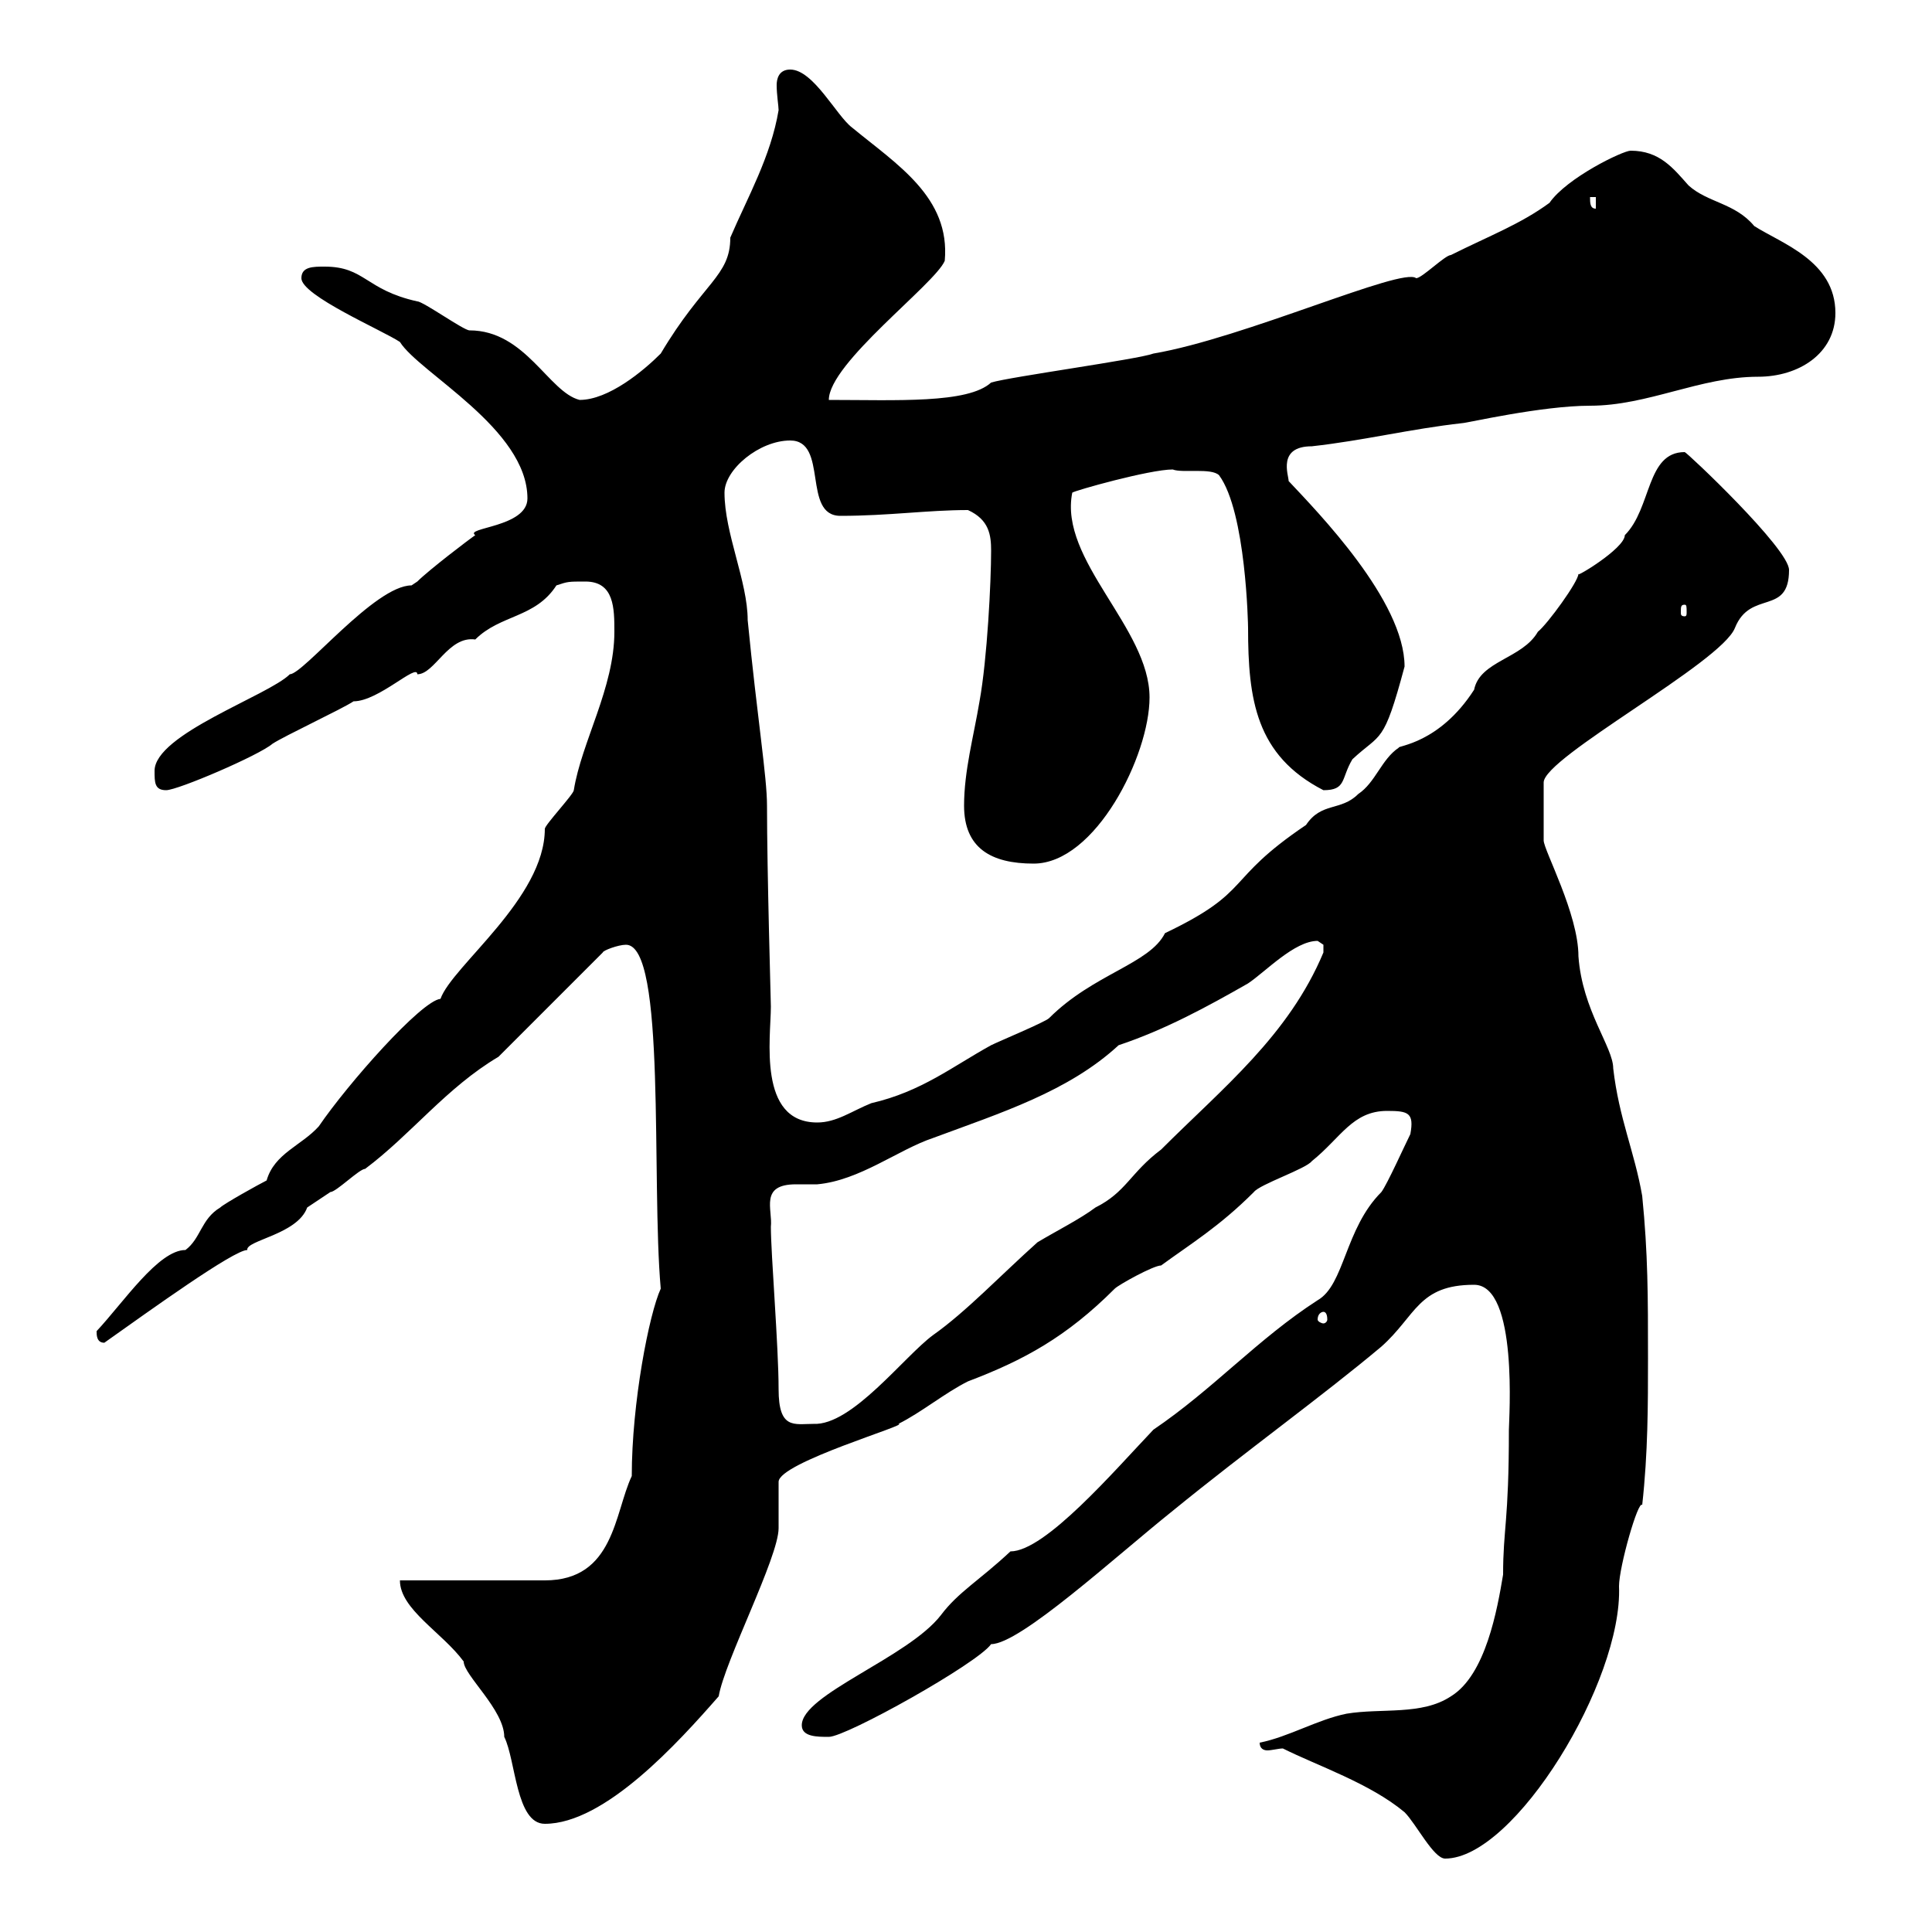<svg xmlns="http://www.w3.org/2000/svg" xmlns:xlink="http://www.w3.org/1999/xlink" width="300" height="300"><path d="M199.20 271.50C204.60 274.20 212.70 276.90 218.10 281.40C219.90 283.20 222.60 288.60 224.40 288.60C235.20 288.60 252 261 251.40 246.30C251.40 243.30 254.40 232.80 255 233.70C255.90 225.60 255.90 218.10 255.90 210.90C255.90 201.30 255.90 194.70 255 185.70C253.80 178.80 251.40 173.70 250.50 165.90C250.50 162.60 245.70 156.90 245.10 148.50C245.10 141.90 239.70 132 239.70 130.50C239.70 129.60 239.70 123.30 239.70 121.50C239.70 117.60 267.30 102.90 269.40 97.50C271.80 91.50 277.80 95.70 277.80 88.50C277.80 85.20 261.90 70.20 261.60 70.20C255.60 70.20 256.50 78.90 252.30 83.10C252.30 85.20 244.20 90 245.10 89.10C245.10 90.30 240.30 96.90 238.80 98.10C236.40 102.30 229.80 102.60 228.90 107.10C223.50 115.50 216.90 115.80 217.20 116.10C214.50 117.90 213.60 121.50 210.90 123.30C208.20 126 205.20 124.50 202.80 128.10C189.90 136.80 194.70 138.30 180.90 144.90C178.50 149.70 169.80 151.20 162.90 158.10C162.30 158.70 155.10 161.70 153.90 162.30C147.90 165.60 143.10 169.50 135.30 171.30C132.30 172.50 129.90 174.30 126.90 174.30C117.60 174.30 119.70 161.10 119.70 156.30C119.70 155.70 119.10 135.30 119.10 125.10C119.10 120.60 117.60 111.60 116.10 96.30C116.10 90.30 112.50 82.80 112.50 76.50C112.50 72.90 117.90 68.40 122.70 68.40C128.70 68.40 124.50 80.10 130.50 80.10C138 80.10 144 79.20 150.30 79.20C153.60 80.70 153.90 83.10 153.90 85.50C153.90 90.30 153.30 102.30 152.10 108.90C151.20 114.30 149.70 119.70 149.70 125.10C149.70 131.70 153.90 134.10 160.50 134.10C170.10 134.10 178.50 117.30 178.50 108.30C178.50 97.50 164.40 87 166.50 76.50C166.80 76.20 178.50 72.90 182.10 72.90C183.60 73.50 188.10 72.60 189.30 73.80C193.50 79.50 193.80 97.20 193.80 97.50C193.80 108.60 195 117.30 205.50 122.70C209.10 122.70 208.20 120.90 210 117.90C214.50 113.70 214.80 115.80 218.10 103.50C218.10 93.30 204.60 79.50 200.10 74.70C200.10 73.80 198.30 69.30 203.70 69.30C211.80 68.40 219 66.60 227.10 65.70C227.70 65.70 239.40 63 246.90 63C255.90 63 264 58.50 273 58.50C279.30 58.50 285 54.90 285 48.60C285 40.50 276.60 37.80 272.40 35.10C269.40 31.50 265.20 31.50 262.20 28.80C259.80 26.10 257.70 23.40 253.20 23.40C252 23.40 243.30 27.60 240.60 31.50C236.10 34.80 231.30 36.60 225.30 39.60C224.40 39.60 220.80 43.20 219.90 43.20C217.80 41.40 193.20 52.50 179.10 54.90C176.70 55.80 156.90 58.50 153.90 59.40C150.30 62.70 139.20 62.10 128.70 62.10C128.70 56.40 145.20 44.10 146.70 40.50C147.60 30.60 139.20 25.50 132.30 19.80C129.90 18 126.30 10.80 122.70 10.80C120.90 10.80 120.60 12.30 120.60 13.20C120.60 14.70 120.90 16.50 120.90 17.10C119.70 24.30 116.10 30.60 113.40 36.90C113.40 42.90 109.20 43.80 102.60 54.90C99.90 57.60 94.50 62.10 90 62.10C85.20 60.90 81.60 51.30 72.90 51.30C72 51.30 65.70 46.80 64.80 46.80C56.70 45 56.70 41.40 50.40 41.40C48.60 41.40 46.80 41.40 46.80 43.20C46.80 45.90 59.40 51.30 62.10 53.10C65.10 57.90 81.90 66.60 81.90 77.40C81.90 81.90 72 81.90 73.80 83.10C72.90 83.70 66.60 88.50 64.80 90.30C64.80 90.30 63.90 90.90 63.90 90.90C58.20 90.90 47.10 104.70 45 104.70C41.70 108 24 114 24 119.70C24 121.50 24 122.70 25.80 122.70C27.60 122.70 40.20 117.30 42.30 115.50C44.10 114.30 53.10 110.10 54.90 108.90C58.80 108.90 64.80 102.90 64.80 104.70C67.50 104.70 69.60 98.70 73.80 99.30C77.70 95.40 83.10 96 86.40 90.90C88.20 90.30 88.20 90.30 90.90 90.30C95.40 90.30 95.40 94.50 95.40 98.10C95.40 106.80 90.30 115.20 89.10 122.70C89.10 123.30 84.60 128.10 84.60 128.70C84.60 139.50 70.20 150 68.40 155.10C65.40 155.40 54 168.30 49.50 174.90C46.80 177.90 42.60 179.10 41.40 183.30C40.20 183.90 34.80 186.90 34.20 187.50C31.20 189.30 31.20 192.30 28.80 194.10C24.60 194.10 19.20 202.20 15 206.70C15 207.30 15 208.50 16.20 208.50C23.40 203.40 36.30 194.10 38.40 194.10C38.10 192.60 46.20 191.70 47.70 187.50C47.70 187.50 50.40 185.70 51.30 185.10C52.20 185.10 55.80 181.50 56.70 181.50C63.90 176.10 69.30 168.90 77.40 164.10L93.60 147.90C93.60 147.60 96 146.70 97.20 146.70C103.50 146.70 101.10 183.30 102.60 200.10C100.80 204 98.10 217.80 98.10 229.20C95.40 234.90 95.40 245.40 84.60 245.40L62.10 245.40C62.10 249.90 68.70 253.50 72 258C72 260.10 78.30 265.50 78.30 269.70C80.10 273.30 80.10 283.20 84.60 283.20C93.90 283.20 105.30 270.60 111.60 263.40C112.50 258 120.90 241.80 120.90 237.30L120.90 230.10C120.90 227.10 141.60 221.10 139.50 221.10C143.10 219.30 146.70 216.30 150.30 214.50C159 211.20 165.60 207.60 173.10 200.10C173.70 199.50 179.10 196.50 180.30 196.50C184.80 193.20 189.30 190.50 194.70 185.10C195.60 183.90 202.80 181.50 203.70 180.30C208.20 176.70 210 172.50 215.40 172.50C218.70 172.50 219.60 172.80 219 176.10C218.10 177.90 215.40 183.90 214.50 185.10C208.80 190.80 208.80 199.50 204.60 201.90C195.30 207.90 188.40 215.70 179.10 222C173.10 228.30 162.30 240.90 156.90 240.90C152.10 245.40 148.80 247.20 146.10 250.80C141 257.40 124.50 263.10 124.50 267.90C124.50 269.70 126.90 269.70 128.70 269.70C131.40 269.70 151.80 258.30 153.90 255.30C158.40 255.30 173.10 241.80 182.10 234.60C193.50 225.30 205.20 216.90 214.50 209.10C219.90 204.30 220.20 199.50 228.90 199.50C235.80 199.50 234.30 220.50 234.30 222C234.30 236.40 233.40 237.30 233.40 244.50C232.50 249.90 230.70 260.10 225.30 263.40C220.80 266.40 214.50 265.20 209.10 266.10C204.60 267 200.10 269.70 195.60 270.60C195.60 271.50 196.20 271.80 196.80 271.80C197.40 271.80 198.60 271.50 199.20 271.50ZM119.70 190.50C120 187.80 117.90 183.90 123.60 183.90C124.80 183.90 126.30 183.90 126.90 183.90C133.50 183.30 139.50 178.50 144.90 176.70C155.40 172.80 165.90 169.50 173.70 162.30C180.90 159.90 187.50 156.30 193.80 152.70C196.50 150.90 201 146.10 204.60 146.10C204.60 146.10 205.50 146.70 205.50 146.70C205.50 147.90 205.50 147.90 205.50 147.90C200.10 160.80 189.90 168.90 180.30 178.50C175.50 182.10 174.90 185.10 170.10 187.50C167.70 189.30 164.10 191.10 161.10 192.90C155.40 198 150 203.70 144.90 207.30C140.40 210.60 132.30 221.40 126.30 221.10C123.30 221.10 120.90 222 120.90 215.70C120.90 209.10 119.70 194.70 119.70 190.50ZM205.50 203.70C205.80 203.70 206.10 204 206.10 204.90C206.10 205.20 205.80 205.50 205.50 205.50C205.20 205.50 204.60 205.20 204.60 204.90C204.60 204 205.20 203.70 205.50 203.70ZM261.60 93.90C261.90 93.90 261.90 94.20 261.90 95.10C261.90 95.40 261.90 95.70 261.60 95.70C261 95.70 261 95.40 261 95.10C261 94.20 261 93.90 261.60 93.90ZM246.90 30.60L247.80 30.60L247.80 32.40C246.90 32.40 246.90 31.50 246.90 30.60Z"/></svg>